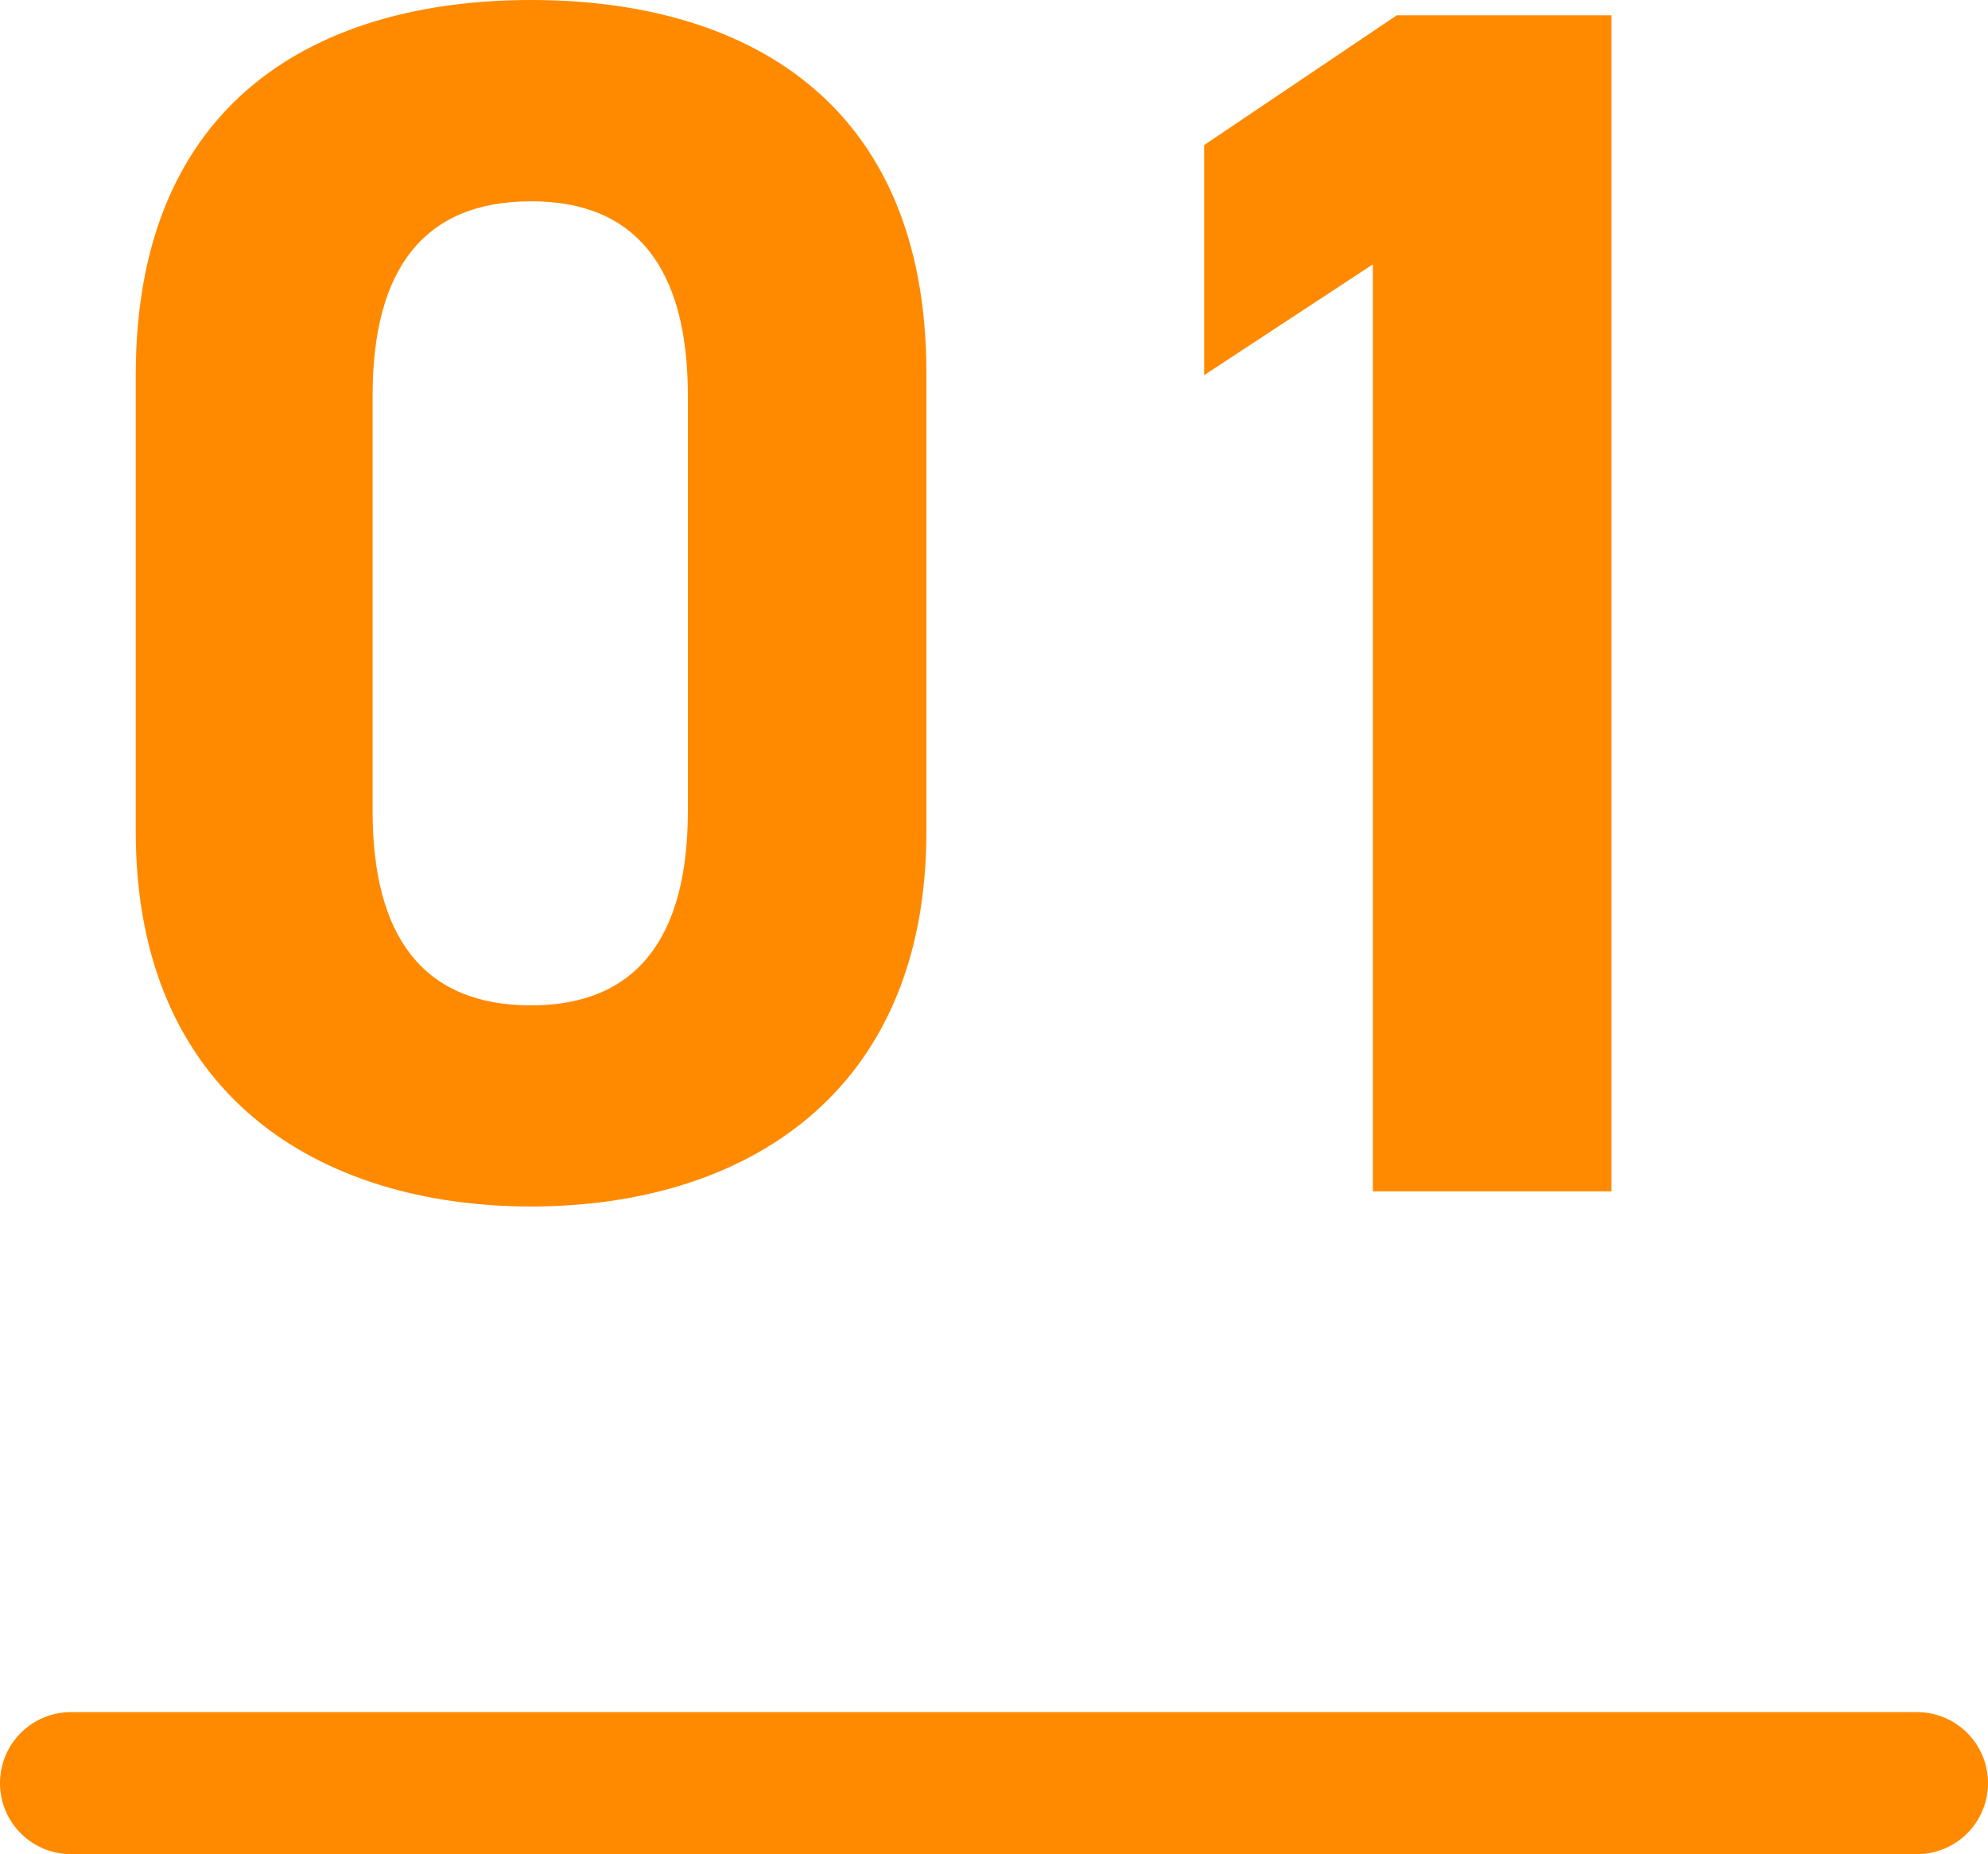<svg xmlns="http://www.w3.org/2000/svg" width="42" height="39.164" viewBox="0 0 42 39.164"><g transform="translate(-218.5 -3343.836)"><path d="M18.072-17.28c0-5.8-3.888-7.884-8.352-7.884s-8.352,2.088-8.352,7.92V-7.6c0,5.58,3.888,7.92,8.352,7.92s8.352-2.34,8.352-7.92Zm-5.04.468v8.784c0,2.664-1.08,4.1-3.312,4.1-2.268,0-3.348-1.44-3.348-4.1v-8.784c0-2.664,1.08-4.1,3.348-4.1C11.952-20.916,13.032-19.476,13.032-16.812ZM32.544-24.84H28.008L23.94-22.1v4.86l3.564-2.34V0h5.04Z" transform="translate(220 3369)" fill="#ff8a00"/><path d="M39,1.5H0A1.5,1.5,0,0,1-1.5,0,1.5,1.5,0,0,1,0-1.5H39A1.5,1.5,0,0,1,40.5,0,1.5,1.5,0,0,1,39,1.5Z" transform="translate(220 3381.5)" fill="#ff8a00"/></g></svg>